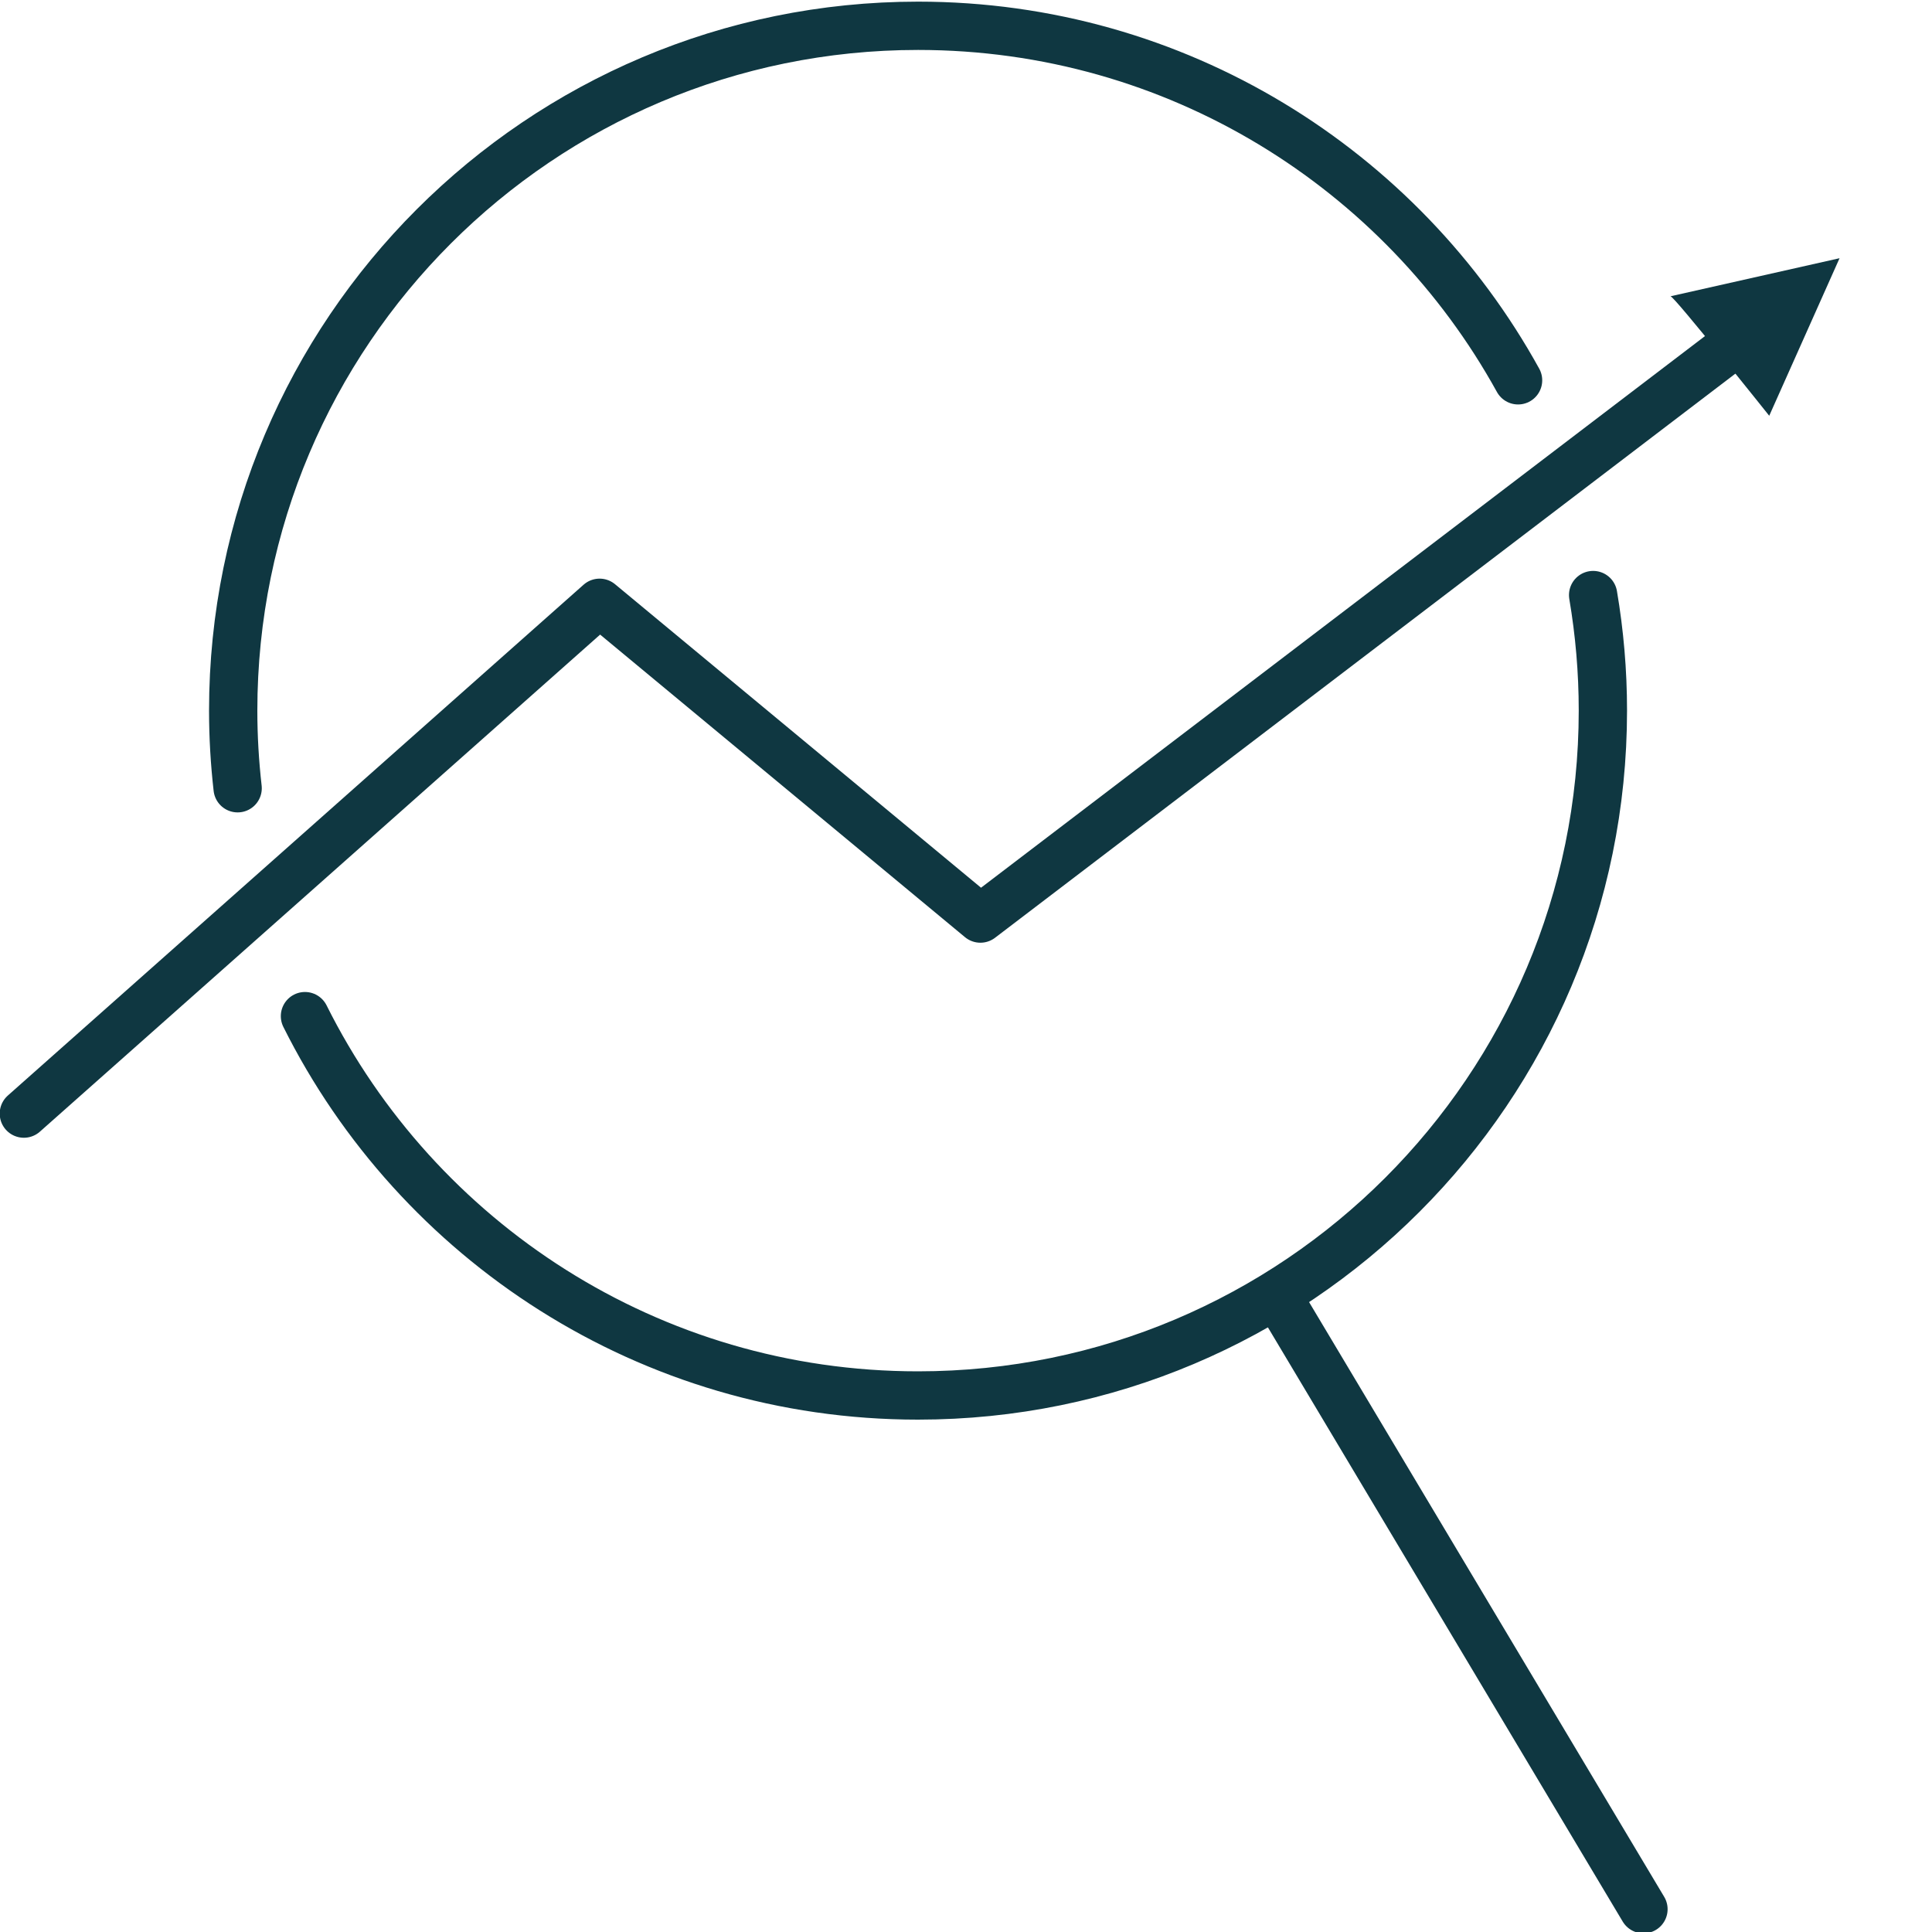 <?xml version="1.0" encoding="UTF-8"?>
<svg xmlns="http://www.w3.org/2000/svg" xmlns:xlink="http://www.w3.org/1999/xlink" version="1.1" id="Layer_1" x="0px" y="0px" viewBox="0 0 200 200" style="enable-background:new 0 0 200 200;" xml:space="preserve">
<style type="text/css">
	.st0{fill:none;stroke:#0F3741;stroke-width:5;stroke-linecap:round;stroke-linejoin:round;stroke-miterlimit:10;}
	.st1{fill:#0F3741;}
</style>
<g>
	<g>
		<path class="st0" d="M-155.68,2.55c-16.17,17.32-41.97,31.51-69.57,37.56c-0.01,1.84-0.05,12.06-0.26,59.14    c-0.28,62.81,59.49,93.5,68.77,98.21c8.99-4.14,69.52-34.78,69.8-97.59c0.21-47.08,0.26-57.3,0.26-59.14    C-114.23,34.44-139.67,20.02-155.68,2.55z"></path>
	</g>
	<g>
		<path class="st0" d="M-185.88,90.01v44.44c0,4.95,60.42,4.95,60.42,0V90.01H-185.88z M-152.61,113.61v12.6    c0,1.68-1.36,3.07-3.04,3.07c-1.71,0-3.07-1.39-3.07-3.07v-12.62c-2.59-1.17-4.41-3.78-4.41-6.8c0-4.12,3.35-7.45,7.48-7.45    c4.12,0,7.45,3.33,7.45,7.45C-148.21,109.83-150,112.44-152.61,113.61z"></path>
		<path class="st0" d="M-127.92,90.01h-6.81v-3.33c0-11.54-9.39-20.94-20.94-20.94c-11.55,0-20.94,9.39-20.94,20.94v3.33h-6.81    v-3.33c0-15.3,12.45-27.75,27.75-27.75c15.3,0,27.75,12.45,27.75,27.75V90.01z"></path>
	</g>
</g>
<polyline class="st0" points="2.47,115.28 62.07,62.4 101.49,95.09 182.24,33.56 "></polyline>
<path class="st1" d="M172.93,30.67l17.5-3.94l-7.28,16.31C183.14,43.04,173.32,30.67,172.93,30.67z"></path>
<path class="st0" d="M157.15,39.37c-12.07-21.88-35.36-36.7-62.11-36.7c-39.15,0-70.9,31.74-70.9,70.9c0,2.72,0.16,5.39,0.46,8.03"></path>
<path class="st0" d="M31.57,105.19c11.62,23.28,35.67,39.27,63.46,39.27c39.15,0,70.9-31.74,70.9-70.9c0-4.08-0.35-8.07-1.01-11.96"></path>
<line class="st0" x1="132.19" y1="134.1" x2="170.13" y2="197.64"></line>
</svg>
